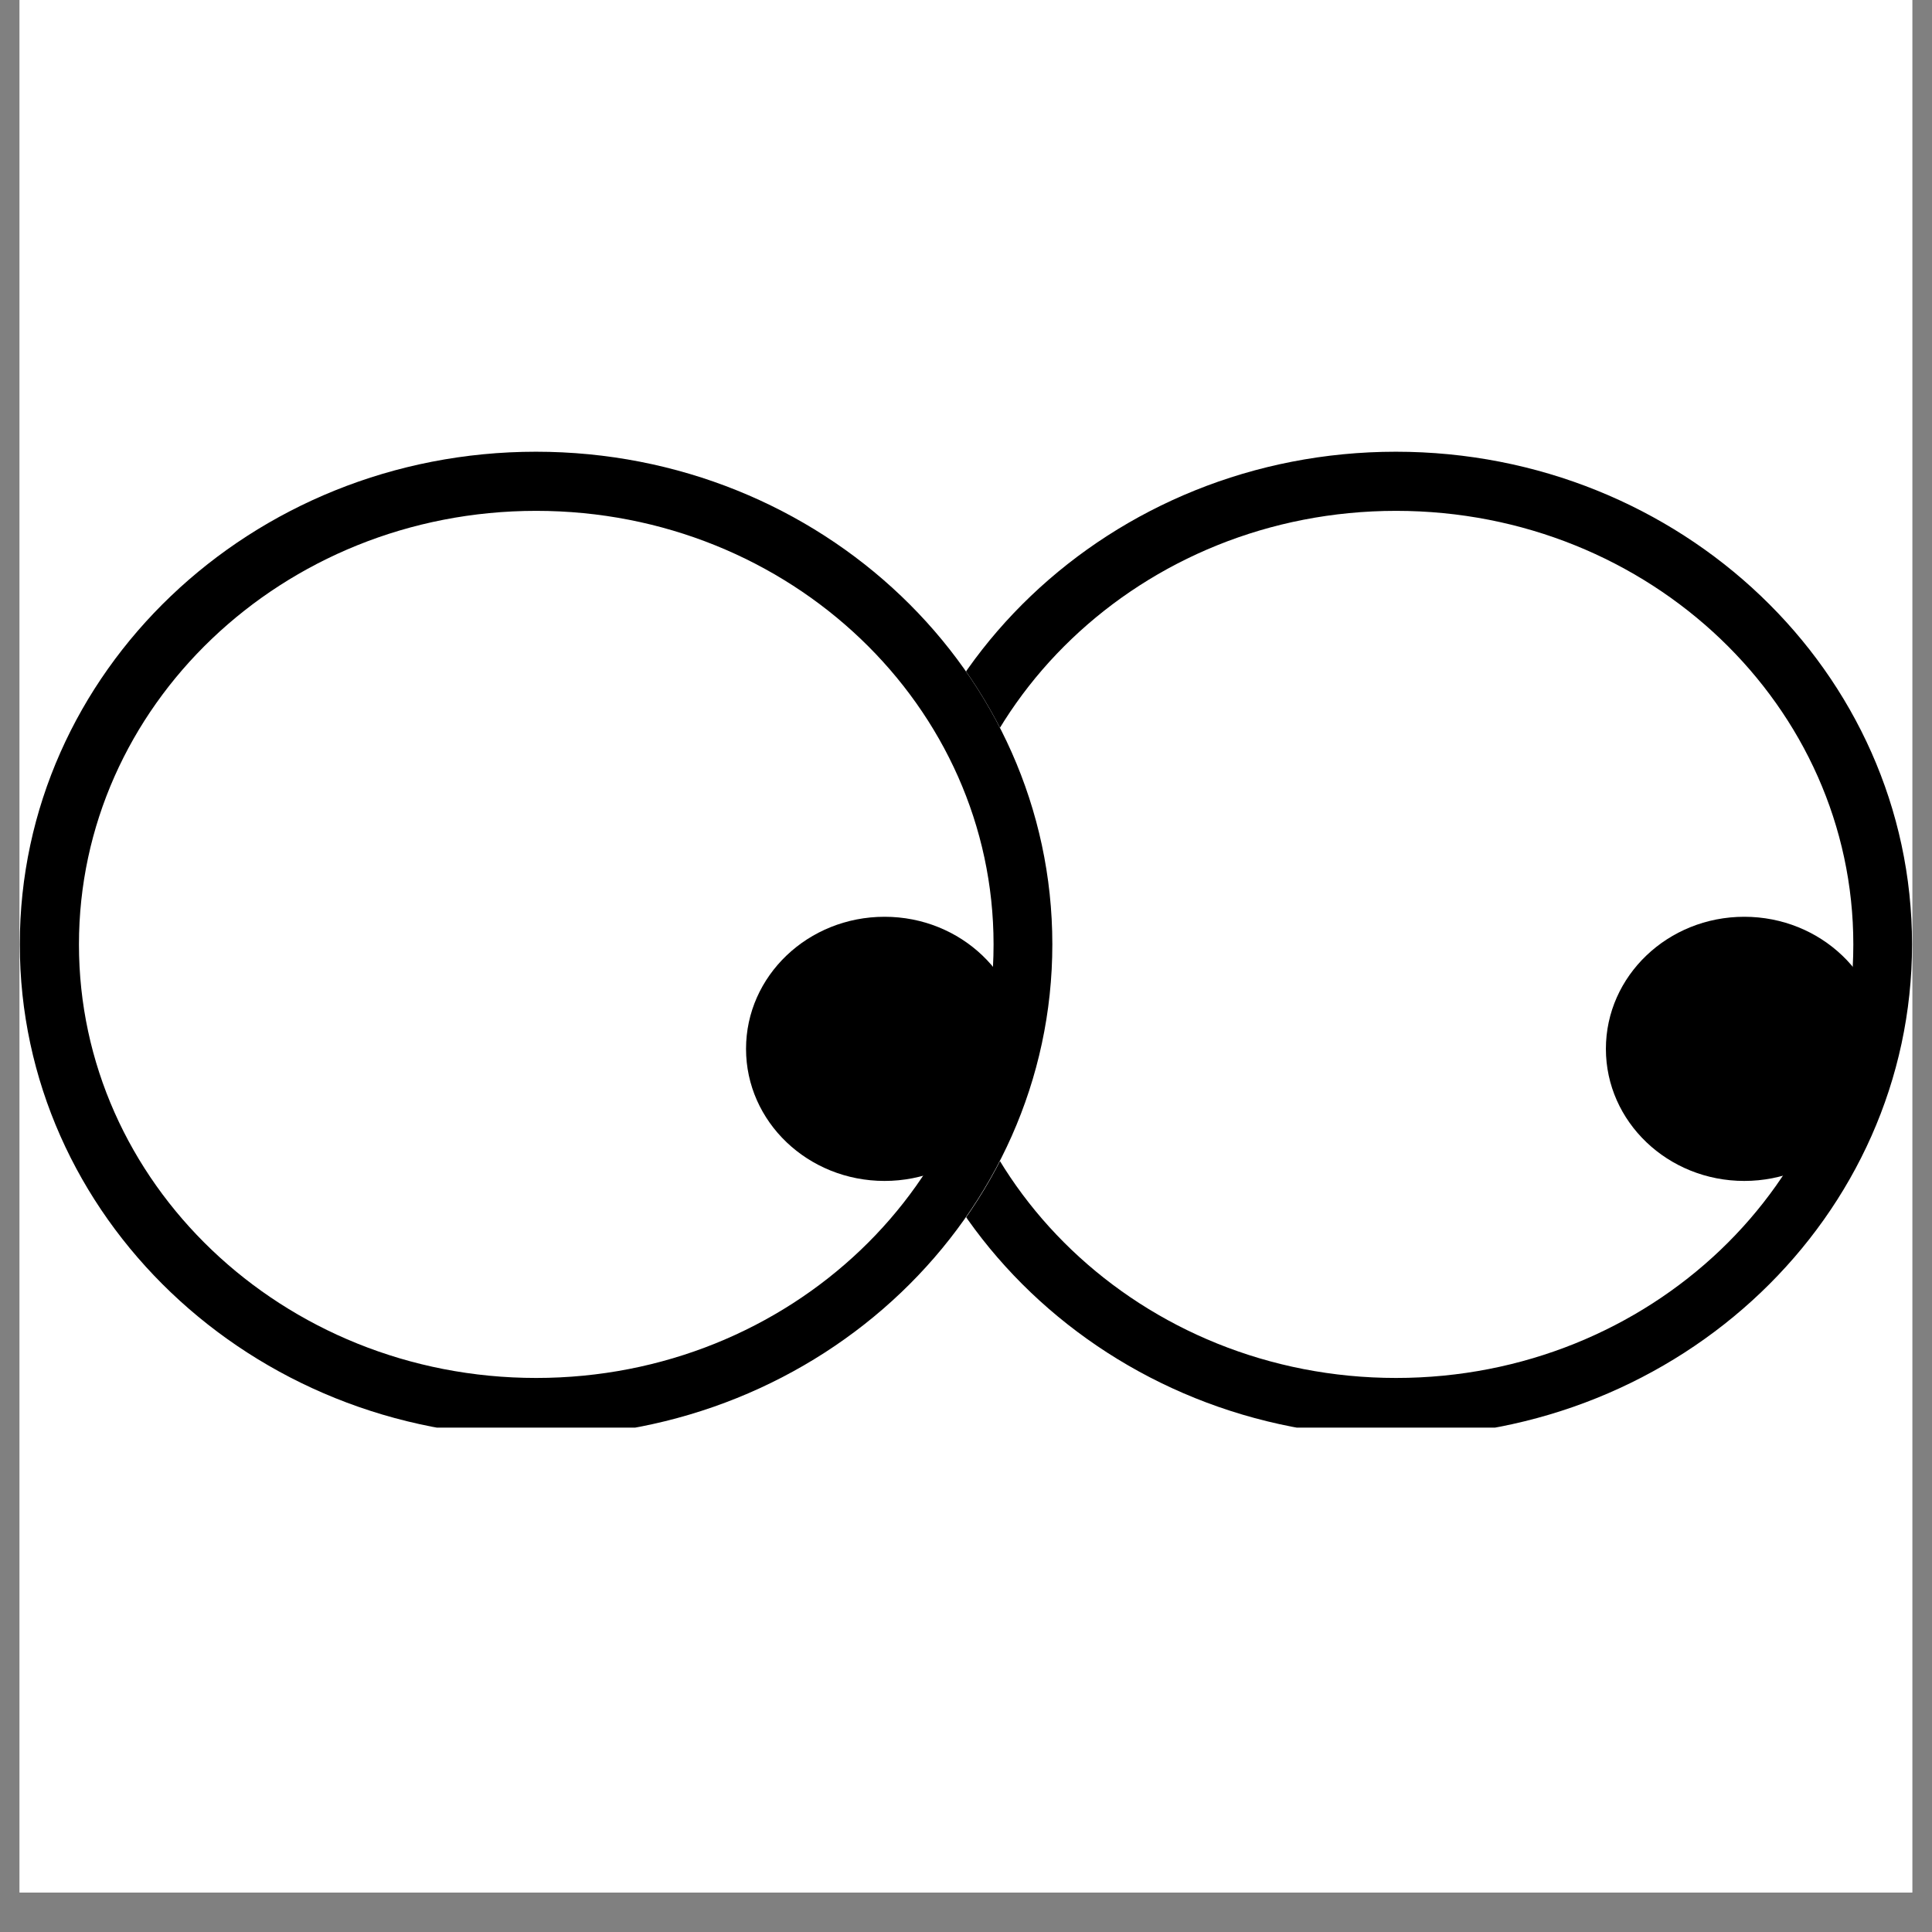 <svg xmlns="http://www.w3.org/2000/svg" xmlns:xlink="http://www.w3.org/1999/xlink" width="64" viewBox="0 0 48 48" height="64" preserveAspectRatio="xMidYMid meet"><rect x="0" y="0" width="48" height="48" fill="#808080" stroke="none"/><defs><clipPath id="34527188b7"><path d="M 0.488 0 L 47.508 0 L 47.508 47.02 L 0.488 47.02 Z M 0.488 0 "></path></clipPath><clipPath id="17f4b8e967"><path d="M 21.852 11.223 L 47.508 11.223 L 47.508 35.707 L 21.852 35.707 Z M 21.852 11.223 "></path></clipPath><clipPath id="9aa5833141"><path d="M 34.68 11.223 C 27.594 11.223 21.852 16.703 21.852 23.465 C 21.852 30.227 27.594 35.707 34.68 35.707 C 41.766 35.707 47.512 30.227 47.512 23.465 C 47.512 16.703 41.766 11.223 34.68 11.223 Z M 34.68 11.223 "></path></clipPath><clipPath id="2085cd106d"><path d="M 0.852 0.223 L 26.508 0.223 L 26.508 24.707 L 0.852 24.707 Z M 0.852 0.223 "></path></clipPath><clipPath id="44406ad051"><path d="M 13.68 0.223 C 6.594 0.223 0.852 5.703 0.852 12.465 C 0.852 19.227 6.594 24.707 13.68 24.707 C 20.766 24.707 26.512 19.227 26.512 12.465 C 26.512 5.703 20.766 0.223 13.68 0.223 Z M 13.68 0.223 "></path></clipPath><clipPath id="6fa5e3d78e"><rect x="0" width="27" y="0" height="25"></rect></clipPath><clipPath id="72d5902816"><path d="M 21.855 11.223 L 47.504 11.223 L 47.504 35.469 L 21.855 35.469 Z M 21.855 11.223 "></path></clipPath><clipPath id="24b1add29d"><path d="M 34.68 11.223 C 27.598 11.223 21.855 16.699 21.855 23.461 C 21.855 30.219 27.598 35.695 34.68 35.695 C 41.762 35.695 47.504 30.219 47.504 23.461 C 47.504 16.699 41.762 11.223 34.68 11.223 Z M 34.68 11.223 "></path></clipPath><clipPath id="82498ef3cc"><path d="M 39.898 22.777 L 46.793 22.777 L 46.793 29.34 L 39.898 29.34 Z M 39.898 22.777 "></path></clipPath><clipPath id="bd1ed06d2e"><path d="M 43.336 22.777 C 41.438 22.777 39.898 24.246 39.898 26.059 C 39.898 27.871 41.438 29.34 43.336 29.34 C 45.234 29.34 46.777 27.871 46.777 26.059 C 46.777 24.246 45.234 22.777 43.336 22.777 Z M 43.336 22.777 "></path></clipPath><clipPath id="0d85b7e590"><path d="M 0.898 0.777 L 7.793 0.777 L 7.793 7.34 L 0.898 7.34 Z M 0.898 0.777 "></path></clipPath><clipPath id="0e49d7fc18"><path d="M 4.336 0.777 C 2.438 0.777 0.898 2.246 0.898 4.059 C 0.898 5.871 2.438 7.34 4.336 7.34 C 6.234 7.34 7.777 5.871 7.777 4.059 C 7.777 2.246 6.234 0.777 4.336 0.777 Z M 4.336 0.777 "></path></clipPath><clipPath id="553ac93daf"><rect x="0" width="8" y="0" height="8"></rect></clipPath><clipPath id="1b2f098095"><path d="M 0.488 11.223 L 26.219 11.223 L 26.219 35.707 L 0.488 35.707 Z M 0.488 11.223 "></path></clipPath><clipPath id="b37925ec9b"><path d="M 13.32 11.223 C 6.234 11.223 0.488 16.703 0.488 23.465 C 0.488 30.227 6.234 35.707 13.32 35.707 C 20.406 35.707 26.148 30.227 26.148 23.465 C 26.148 16.703 20.406 11.223 13.32 11.223 Z M 13.32 11.223 "></path></clipPath><clipPath id="fbf9e44a16"><path d="M 0.488 0.223 L 26.219 0.223 L 26.219 24.707 L 0.488 24.707 Z M 0.488 0.223 "></path></clipPath><clipPath id="3e3e85f365"><path d="M 13.32 0.223 C 6.234 0.223 0.488 5.703 0.488 12.465 C 0.488 19.227 6.234 24.707 13.32 24.707 C 20.406 24.707 26.148 19.227 26.148 12.465 C 26.148 5.703 20.406 0.223 13.32 0.223 Z M 13.32 0.223 "></path></clipPath><clipPath id="edf1bdd691"><rect x="0" width="27" y="0" height="25"></rect></clipPath><clipPath id="bbb4d66090"><path d="M 0.492 11.223 L 26.145 11.223 L 26.145 35.469 L 0.492 35.469 Z M 0.492 11.223 "></path></clipPath><clipPath id="689ebec6eb"><path d="M 13.316 11.223 C 6.234 11.223 0.492 16.699 0.492 23.461 C 0.492 30.219 6.234 35.695 13.316 35.695 C 20.402 35.695 26.145 30.219 26.145 23.461 C 26.145 16.699 20.402 11.223 13.316 11.223 Z M 13.316 11.223 "></path></clipPath><clipPath id="fe07dcfc85"><path d="M 18.535 22.777 L 25.434 22.777 L 25.434 29.34 L 18.535 29.34 Z M 18.535 22.777 "></path></clipPath><clipPath id="d4e9d97520"><path d="M 21.977 22.777 C 20.074 22.777 18.535 24.246 18.535 26.059 C 18.535 27.871 20.074 29.34 21.977 29.34 C 23.875 29.34 25.414 27.871 25.414 26.059 C 25.414 24.246 23.875 22.777 21.977 22.777 Z M 21.977 22.777 "></path></clipPath><clipPath id="f3238e6cb8"><path d="M 0.535 0.777 L 7.434 0.777 L 7.434 7.34 L 0.535 7.34 Z M 0.535 0.777 "></path></clipPath><clipPath id="00c0dd717a"><path d="M 3.977 0.777 C 2.074 0.777 0.535 2.246 0.535 4.059 C 0.535 5.871 2.074 7.34 3.977 7.34 C 5.875 7.34 7.414 5.871 7.414 4.059 C 7.414 2.246 5.875 0.777 3.977 0.777 Z M 3.977 0.777 "></path></clipPath><clipPath id="2fec656bd5"><rect x="0" width="8" y="0" height="8"></rect></clipPath></defs><g id="edf8128445"><g clip-rule="nonzero" clip-path="url(#34527188b7)"><path style=" stroke:none;fill-rule:nonzero;fill:#ffffff;fill-opacity:1;" d="M 0.488 0 L 47.512 0 L 47.512 47.02 L 0.488 47.02 Z M 0.488 0 "></path><path style=" stroke:none;fill-rule:nonzero;fill:#ffffff;fill-opacity:1;" d="M 0.488 0 L 47.512 0 L 47.512 47.02 L 0.488 47.02 Z M 0.488 0 "></path></g><g clip-rule="nonzero" clip-path="url(#17f4b8e967)"><g clip-rule="nonzero" clip-path="url(#9aa5833141)"><g transform="matrix(1,0,0,1,21,11)"><g clip-path="url(#6fa5e3d78e)"><g clip-rule="nonzero" clip-path="url(#2085cd106d)"><g clip-rule="nonzero" clip-path="url(#44406ad051)"><path style=" stroke:none;fill-rule:nonzero;fill:#ffffff;fill-opacity:1;" d="M 0.852 0.223 L 26.48 0.223 L 26.48 24.707 L 0.852 24.707 Z M 0.852 0.223 "></path></g></g></g></g></g></g><g clip-rule="nonzero" clip-path="url(#72d5902816)"><g clip-rule="nonzero" clip-path="url(#24b1add29d)"><path style="fill:none;stroke-width:4;stroke-linecap:butt;stroke-linejoin:miter;stroke:#000000;stroke-opacity:1;stroke-miterlimit:4;" d="M 17.456 0 C 7.817 0 0.001 7.455 0.001 16.658 C 0.001 25.856 7.817 33.31 17.456 33.31 C 27.096 33.31 34.912 25.856 34.912 16.658 C 34.912 7.455 27.096 0 17.456 0 Z M 17.456 0 " transform="matrix(0.735,0,0,0.735,21.855,11.222)"></path></g></g><g clip-rule="nonzero" clip-path="url(#82498ef3cc)"><g clip-rule="nonzero" clip-path="url(#bd1ed06d2e)"><g transform="matrix(1,0,0,1,39,22)"><g clip-path="url(#553ac93daf)"><g clip-rule="nonzero" clip-path="url(#0d85b7e590)"><g clip-rule="nonzero" clip-path="url(#0e49d7fc18)"><path style=" stroke:none;fill-rule:nonzero;fill:#000000;fill-opacity:1;" d="M 0.898 0.777 L 7.77 0.777 L 7.77 7.34 L 0.898 7.34 Z M 0.898 0.777 "></path></g></g></g></g></g></g><g clip-rule="nonzero" clip-path="url(#1b2f098095)"><g clip-rule="nonzero" clip-path="url(#b37925ec9b)"><g transform="matrix(1,0,0,1,0,11)"><g clip-path="url(#edf1bdd691)"><g clip-rule="nonzero" clip-path="url(#fbf9e44a16)"><g clip-rule="nonzero" clip-path="url(#3e3e85f365)"><path style=" stroke:none;fill-rule:nonzero;fill:#ffffff;fill-opacity:1;" d="M 0.488 0.223 L 26.121 0.223 L 26.121 24.707 L 0.488 24.707 Z M 0.488 0.223 "></path></g></g></g></g></g></g><g clip-rule="nonzero" clip-path="url(#bbb4d66090)"><g clip-rule="nonzero" clip-path="url(#689ebec6eb)"><path style="fill:none;stroke-width:4;stroke-linecap:butt;stroke-linejoin:miter;stroke:#000000;stroke-opacity:1;stroke-miterlimit:4;" d="M 17.453 0 C 7.814 0 -0.002 7.455 -0.002 16.658 C -0.002 25.856 7.814 33.31 17.453 33.31 C 27.098 33.31 34.914 25.856 34.914 16.658 C 34.914 7.455 27.098 0 17.453 0 Z M 17.453 0 " transform="matrix(0.735,0,0,0.735,0.493,11.222)"></path></g></g><g clip-rule="nonzero" clip-path="url(#fe07dcfc85)"><g clip-rule="nonzero" clip-path="url(#d4e9d97520)"><g transform="matrix(1,0,0,1,18,22)"><g clip-path="url(#2fec656bd5)"><g clip-rule="nonzero" clip-path="url(#f3238e6cb8)"><g clip-rule="nonzero" clip-path="url(#00c0dd717a)"><path style=" stroke:none;fill-rule:nonzero;fill:#000000;fill-opacity:1;" d="M 0.535 0.777 L 7.406 0.777 L 7.406 7.34 L 0.535 7.34 Z M 0.535 0.777 "></path></g></g></g></g></g></g></g></svg>